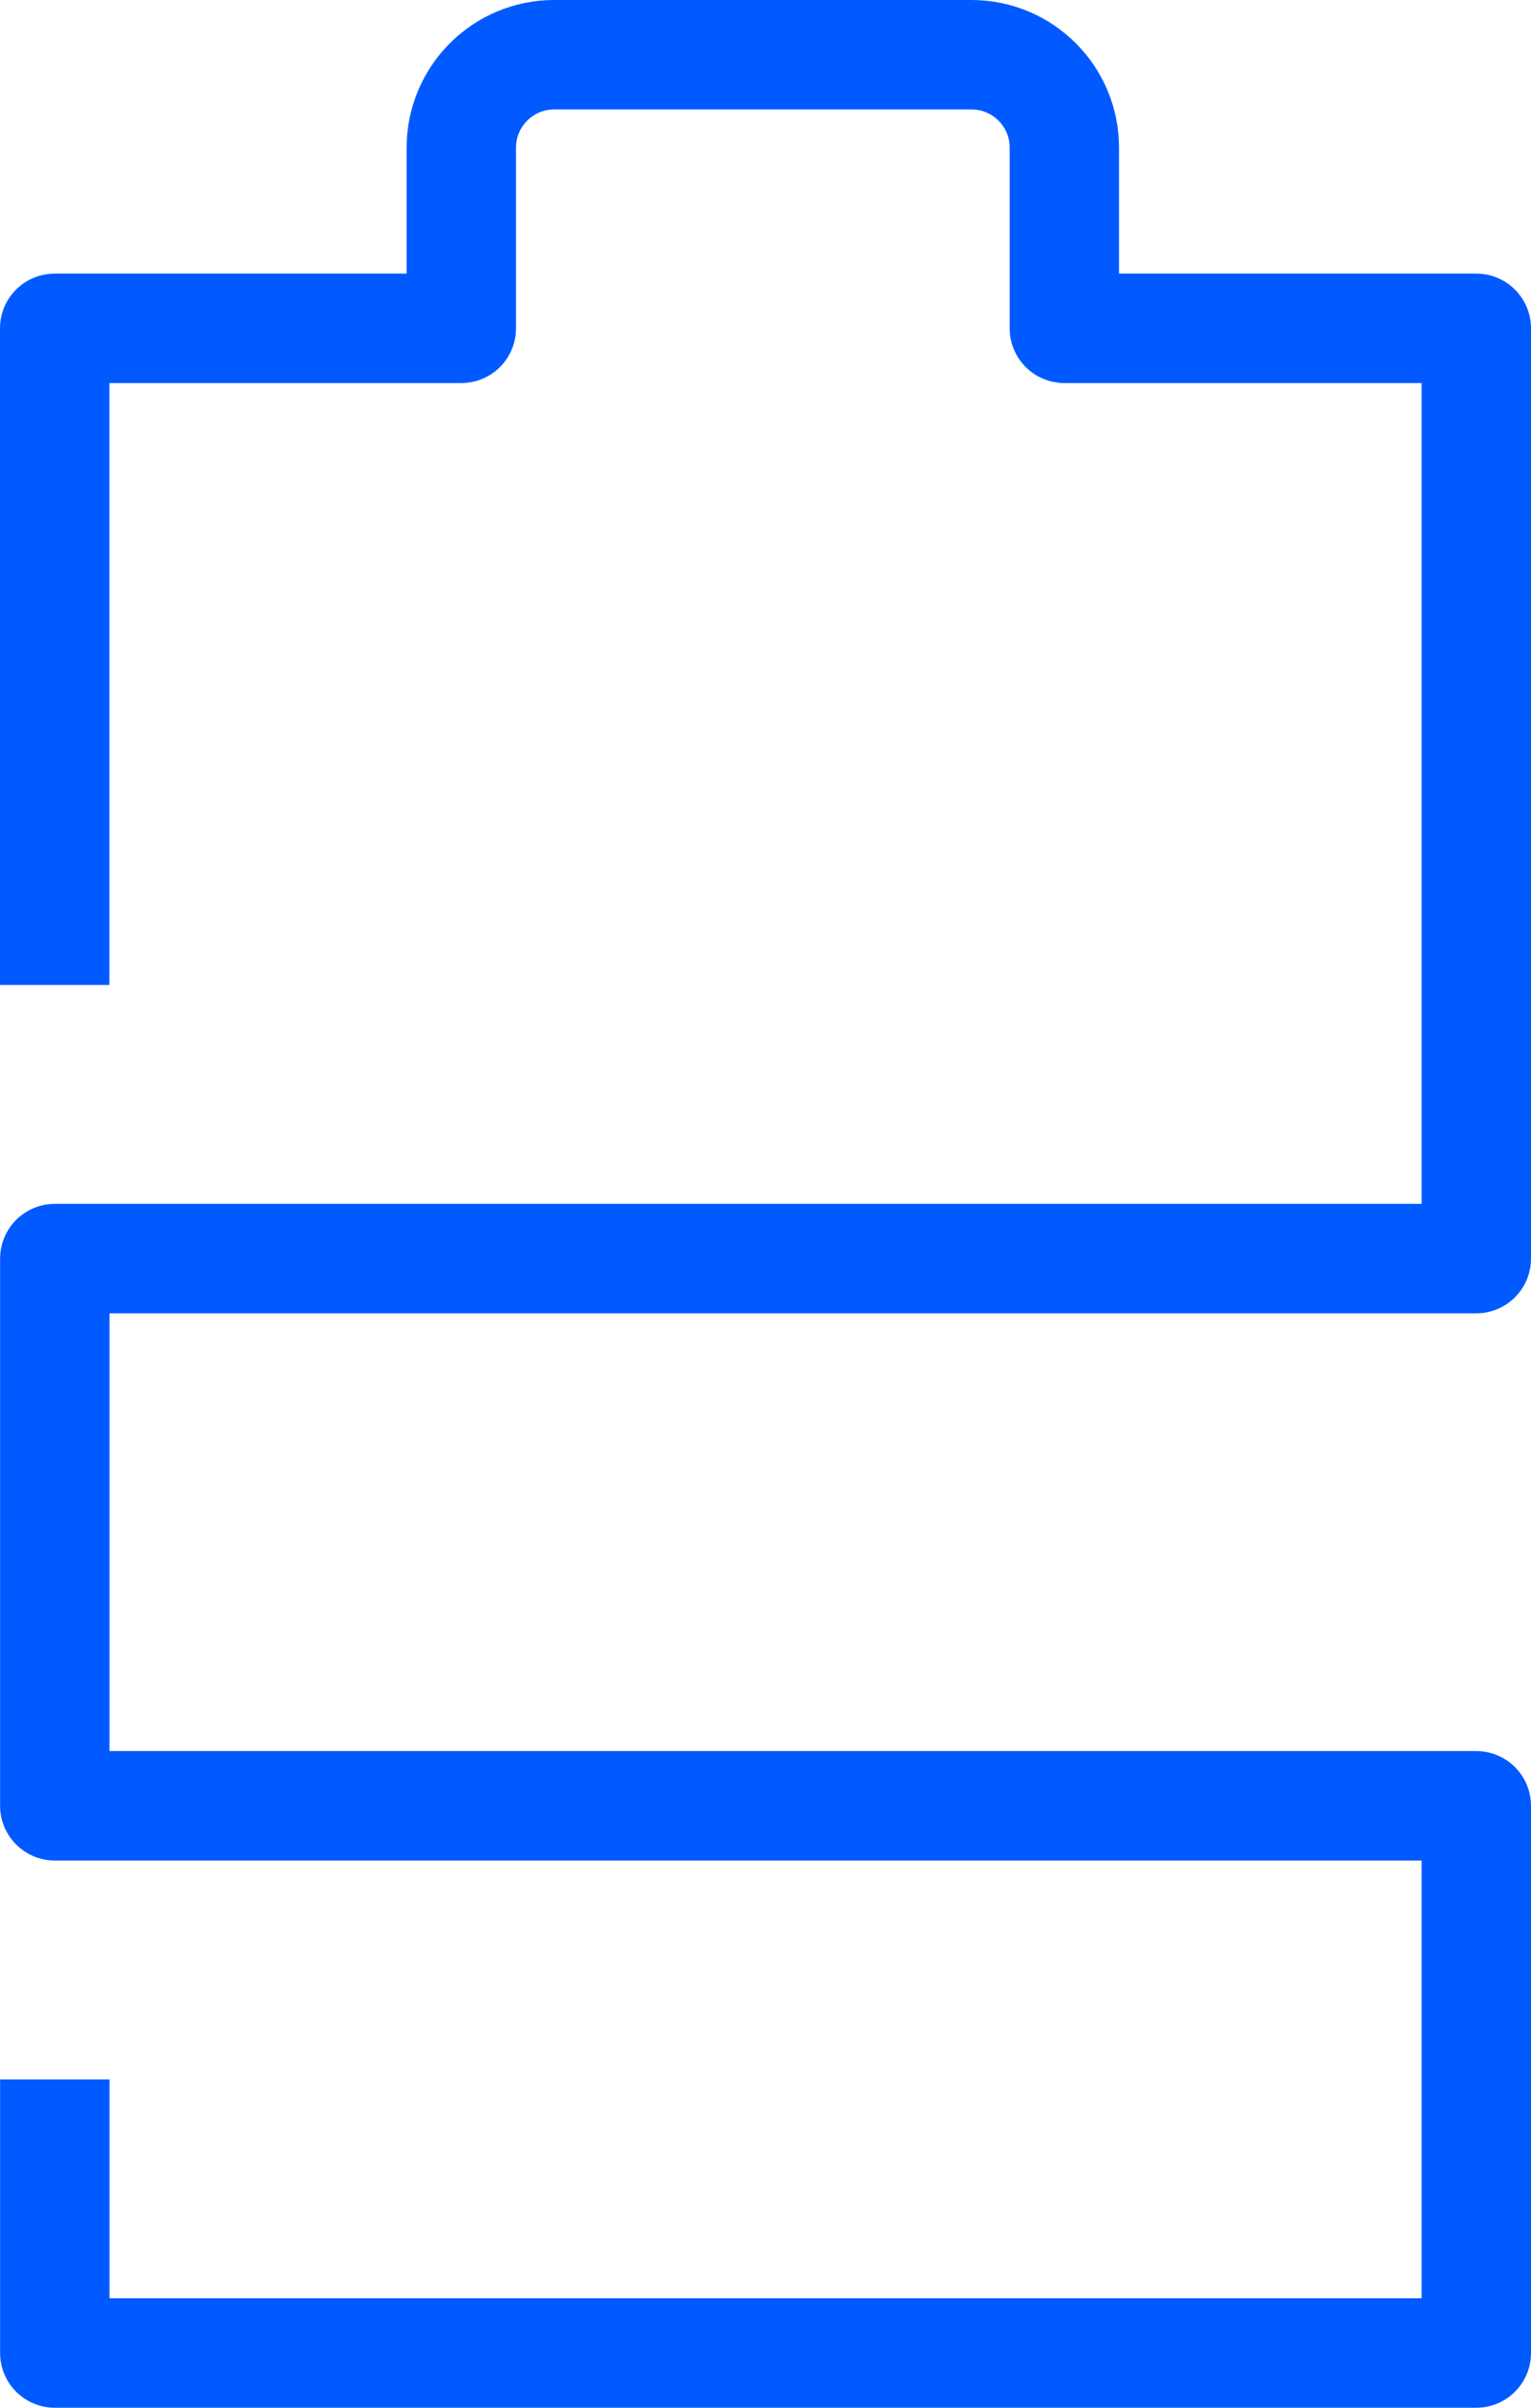 <?xml version="1.0" encoding="UTF-8"?> <svg xmlns="http://www.w3.org/2000/svg" xmlns:xlink="http://www.w3.org/1999/xlink" width="56px" height="88px" viewBox="0 0 56 88" version="1.1"><title>Stroke 1</title><g id="Brand-Guidelines" stroke="none" stroke-width="1" fill="none" fill-rule="evenodd" stroke-linejoin="round"><g id="Icons-&amp;-illustrations-guidelines-v2" transform="translate(-459, -2563)" stroke="#005AFF" stroke-width="4"><path d="M461,2599 L461,2575 L475.874,2575 L475.874,2568.396 C475.874,2566.521 477.395,2565 479.27,2565 L494.535,2565 C496.411,2565 497.931,2566.521 497.931,2568.396 L497.931,2575 L513,2575 L513,2590.026 L513,2609 L461.004,2609 L461.004,2629 L513,2629 L513,2649 L461.004,2649 L461.004,2639" id="Stroke-1"></path></g></g></svg> 